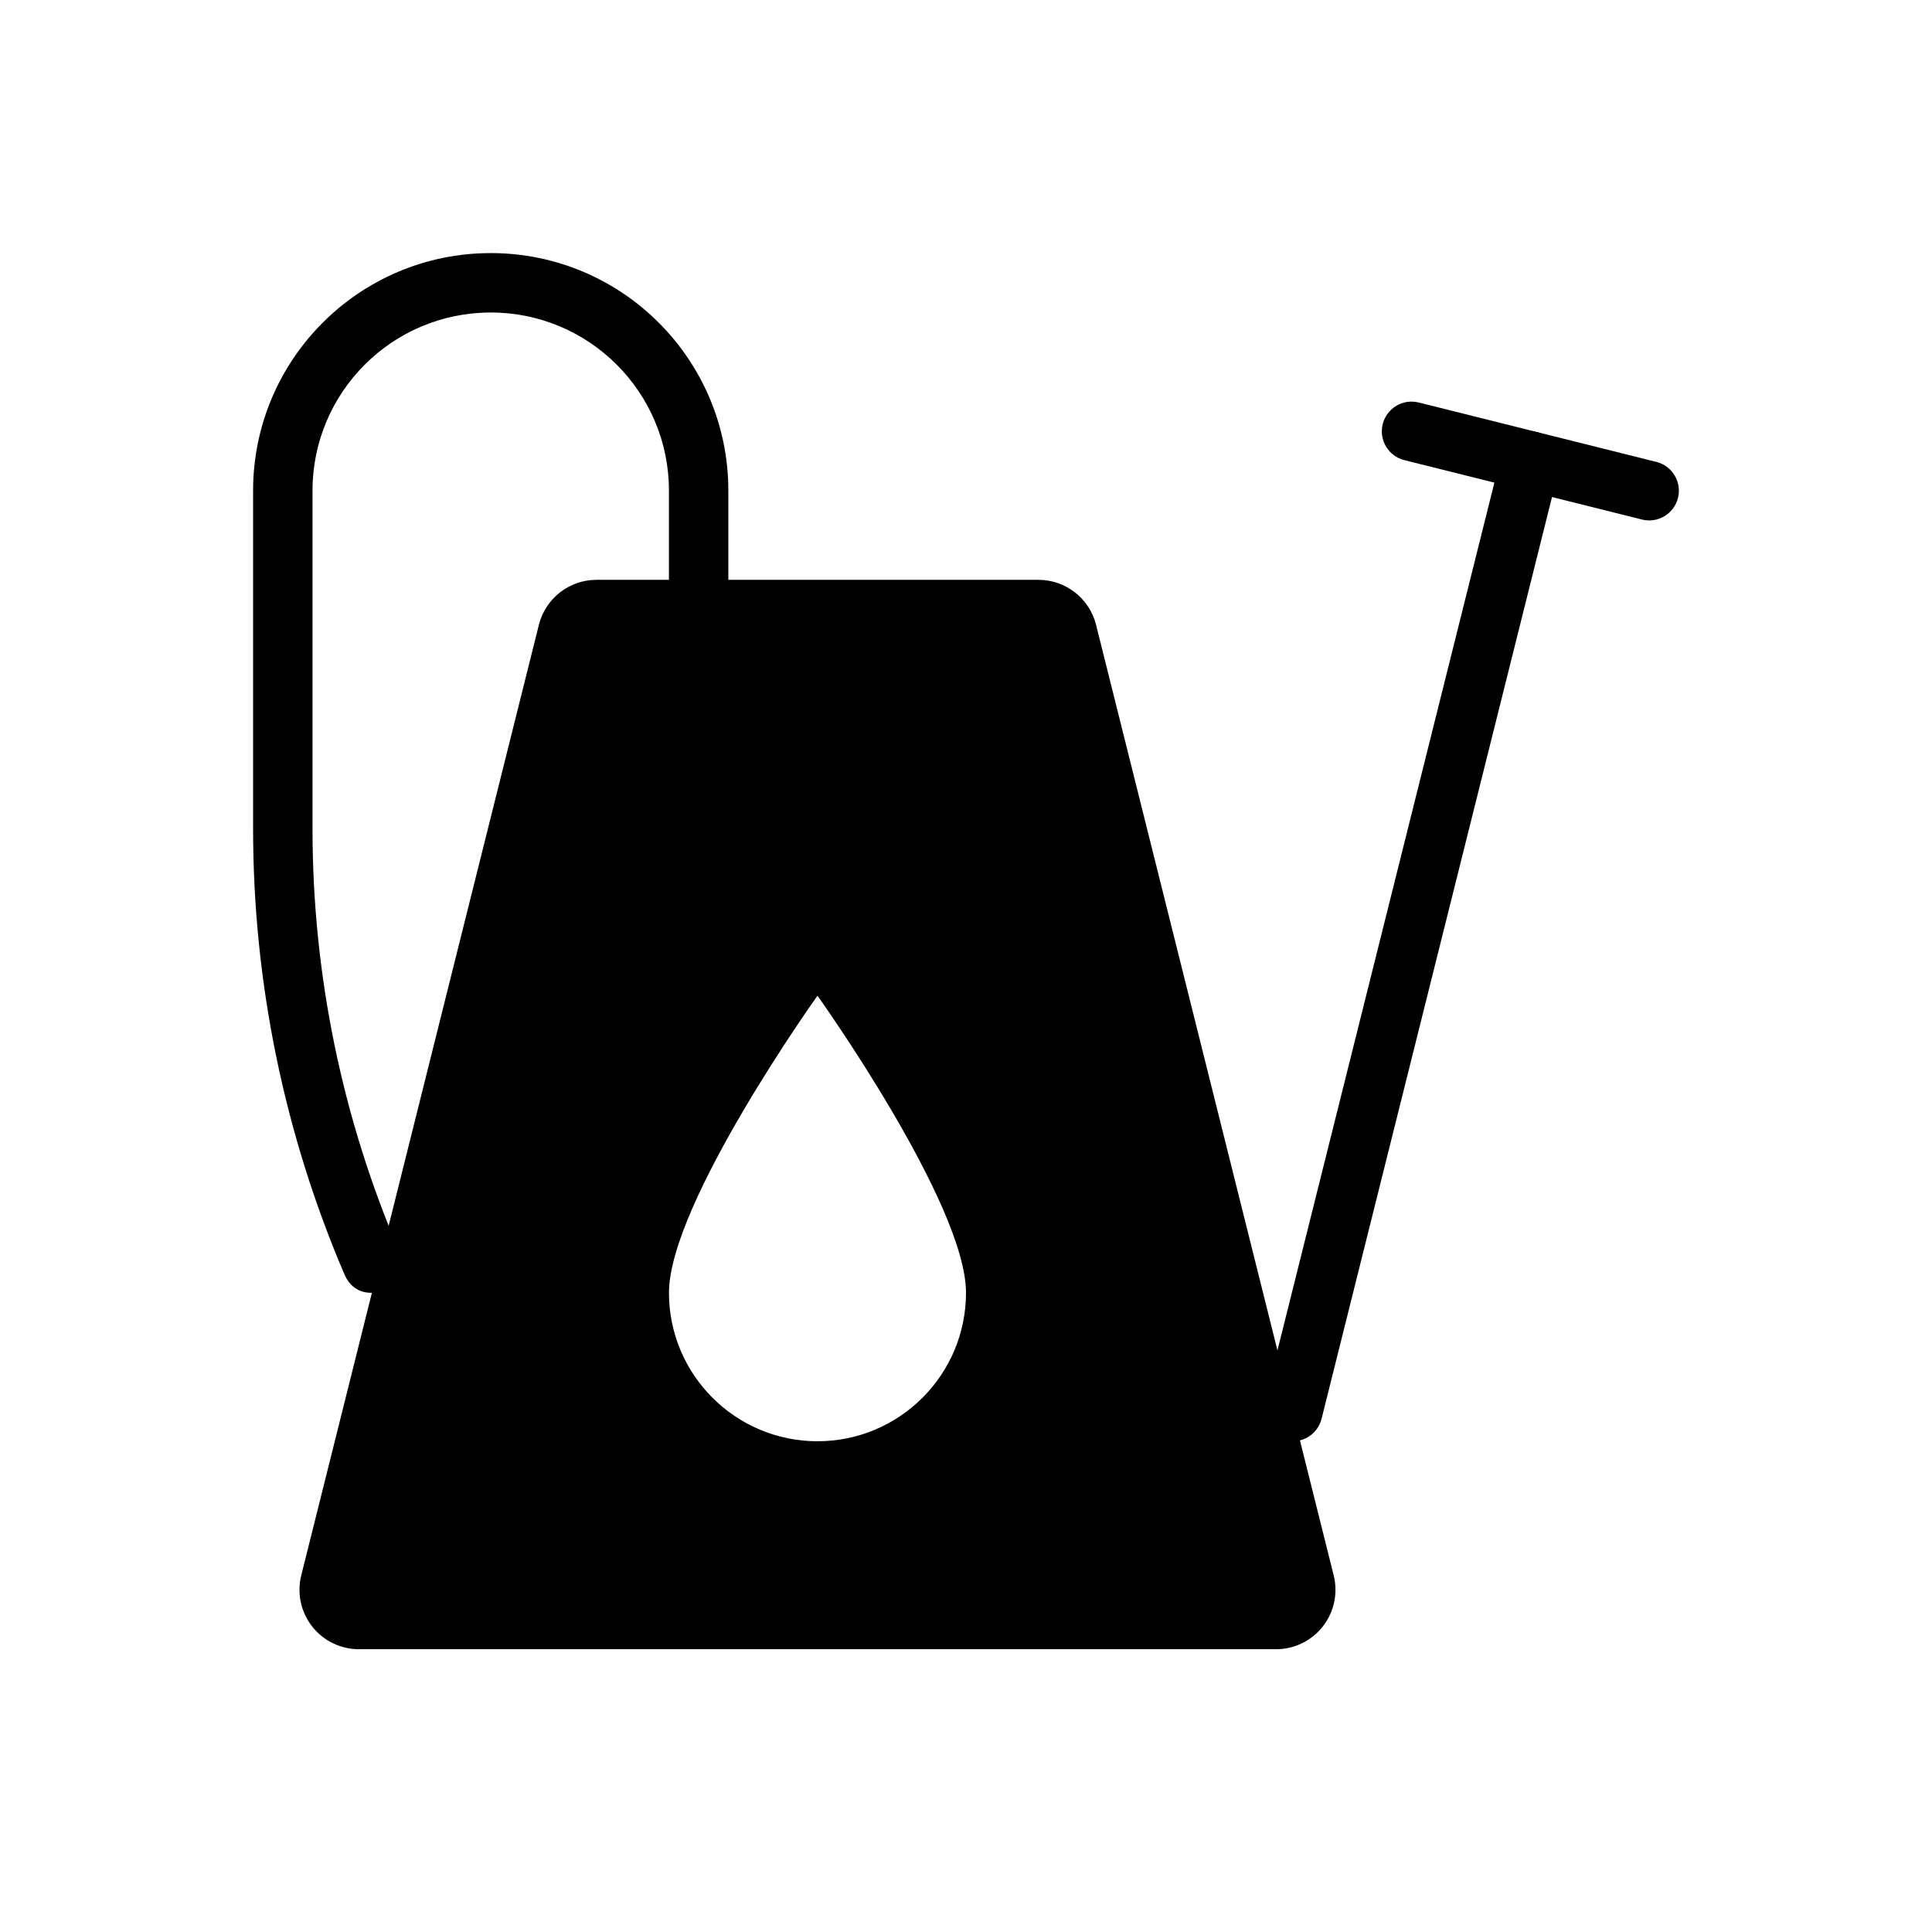 <?xml version="1.0" encoding="UTF-8"?>
<!-- Uploaded to: SVG Repo, www.svgrepo.com, Generator: SVG Repo Mixer Tools -->
<svg fill="#000000" width="800px" height="800px" version="1.1" viewBox="144 144 512 512" xmlns="http://www.w3.org/2000/svg">
 <g fill-rule="evenodd">
  <path d="m274.05 211.07c-34.777 0-62.977 28.199-62.977 62.977v89.621c0 40.59 8.242 80.758 24.215 118.07 0.062 0.148 0.133 0.293 0.203 0.441 2.34 4.922 7.07 4.41 7.07 4.41l0.449-0.141c2-0.668 9.801-3.793 6.785-10.832-15.16-35.375-22.977-73.461-22.977-111.95v-89.621c0-26.086 21.145-47.23 47.23-47.23s47.23 21.145 47.23 47.23v23.617c0 4.344 3.527 7.871 7.871 7.871s7.871-3.527 7.871-7.871v-23.617c0-34.777-28.199-62.977-62.977-62.977z"/>
  <path d="m494.23 519.99 62.977-251.91c1.055-4.219-1.512-8.492-5.723-9.547-4.219-1.055-8.492 1.512-9.547 5.723l-62.977 251.91c-1.055 4.219 1.512 8.492 5.723 9.547 4.219 1.055 8.492-1.512 9.547-5.723z"/>
  <path d="m516.16 265.94 62.977 15.742c4.219 1.055 8.492-1.512 9.547-5.723 1.055-4.219-1.512-8.492-5.723-9.547l-62.977-15.742c-4.219-1.055-8.492 1.512-9.547 5.723-1.055 4.219 1.512 8.492 5.723 9.547z"/>
  <path d="m302.09 297.66c-7.227 0-13.523 4.922-15.281 11.926-10.988 43.965-49.301 197.23-62.977 251.91-1.172 4.699-0.117 9.684 2.867 13.508 2.984 3.816 7.566 6.055 12.414 6.055h243.05c4.848 0 9.43-2.234 12.414-6.055 2.984-3.824 4.039-8.809 2.867-13.508-13.672-54.672-51.988-207.94-62.977-251.91-1.754-7.008-8.055-11.926-15.281-11.926h-117.11zm58.551 110.21s39.359 55.105 39.359 78.719c0 21.727-17.633 39.359-39.359 39.359-21.727 0-39.359-17.633-39.359-39.359 0-23.617 39.359-78.719 39.359-78.719z"/>
 </g>
</svg>
